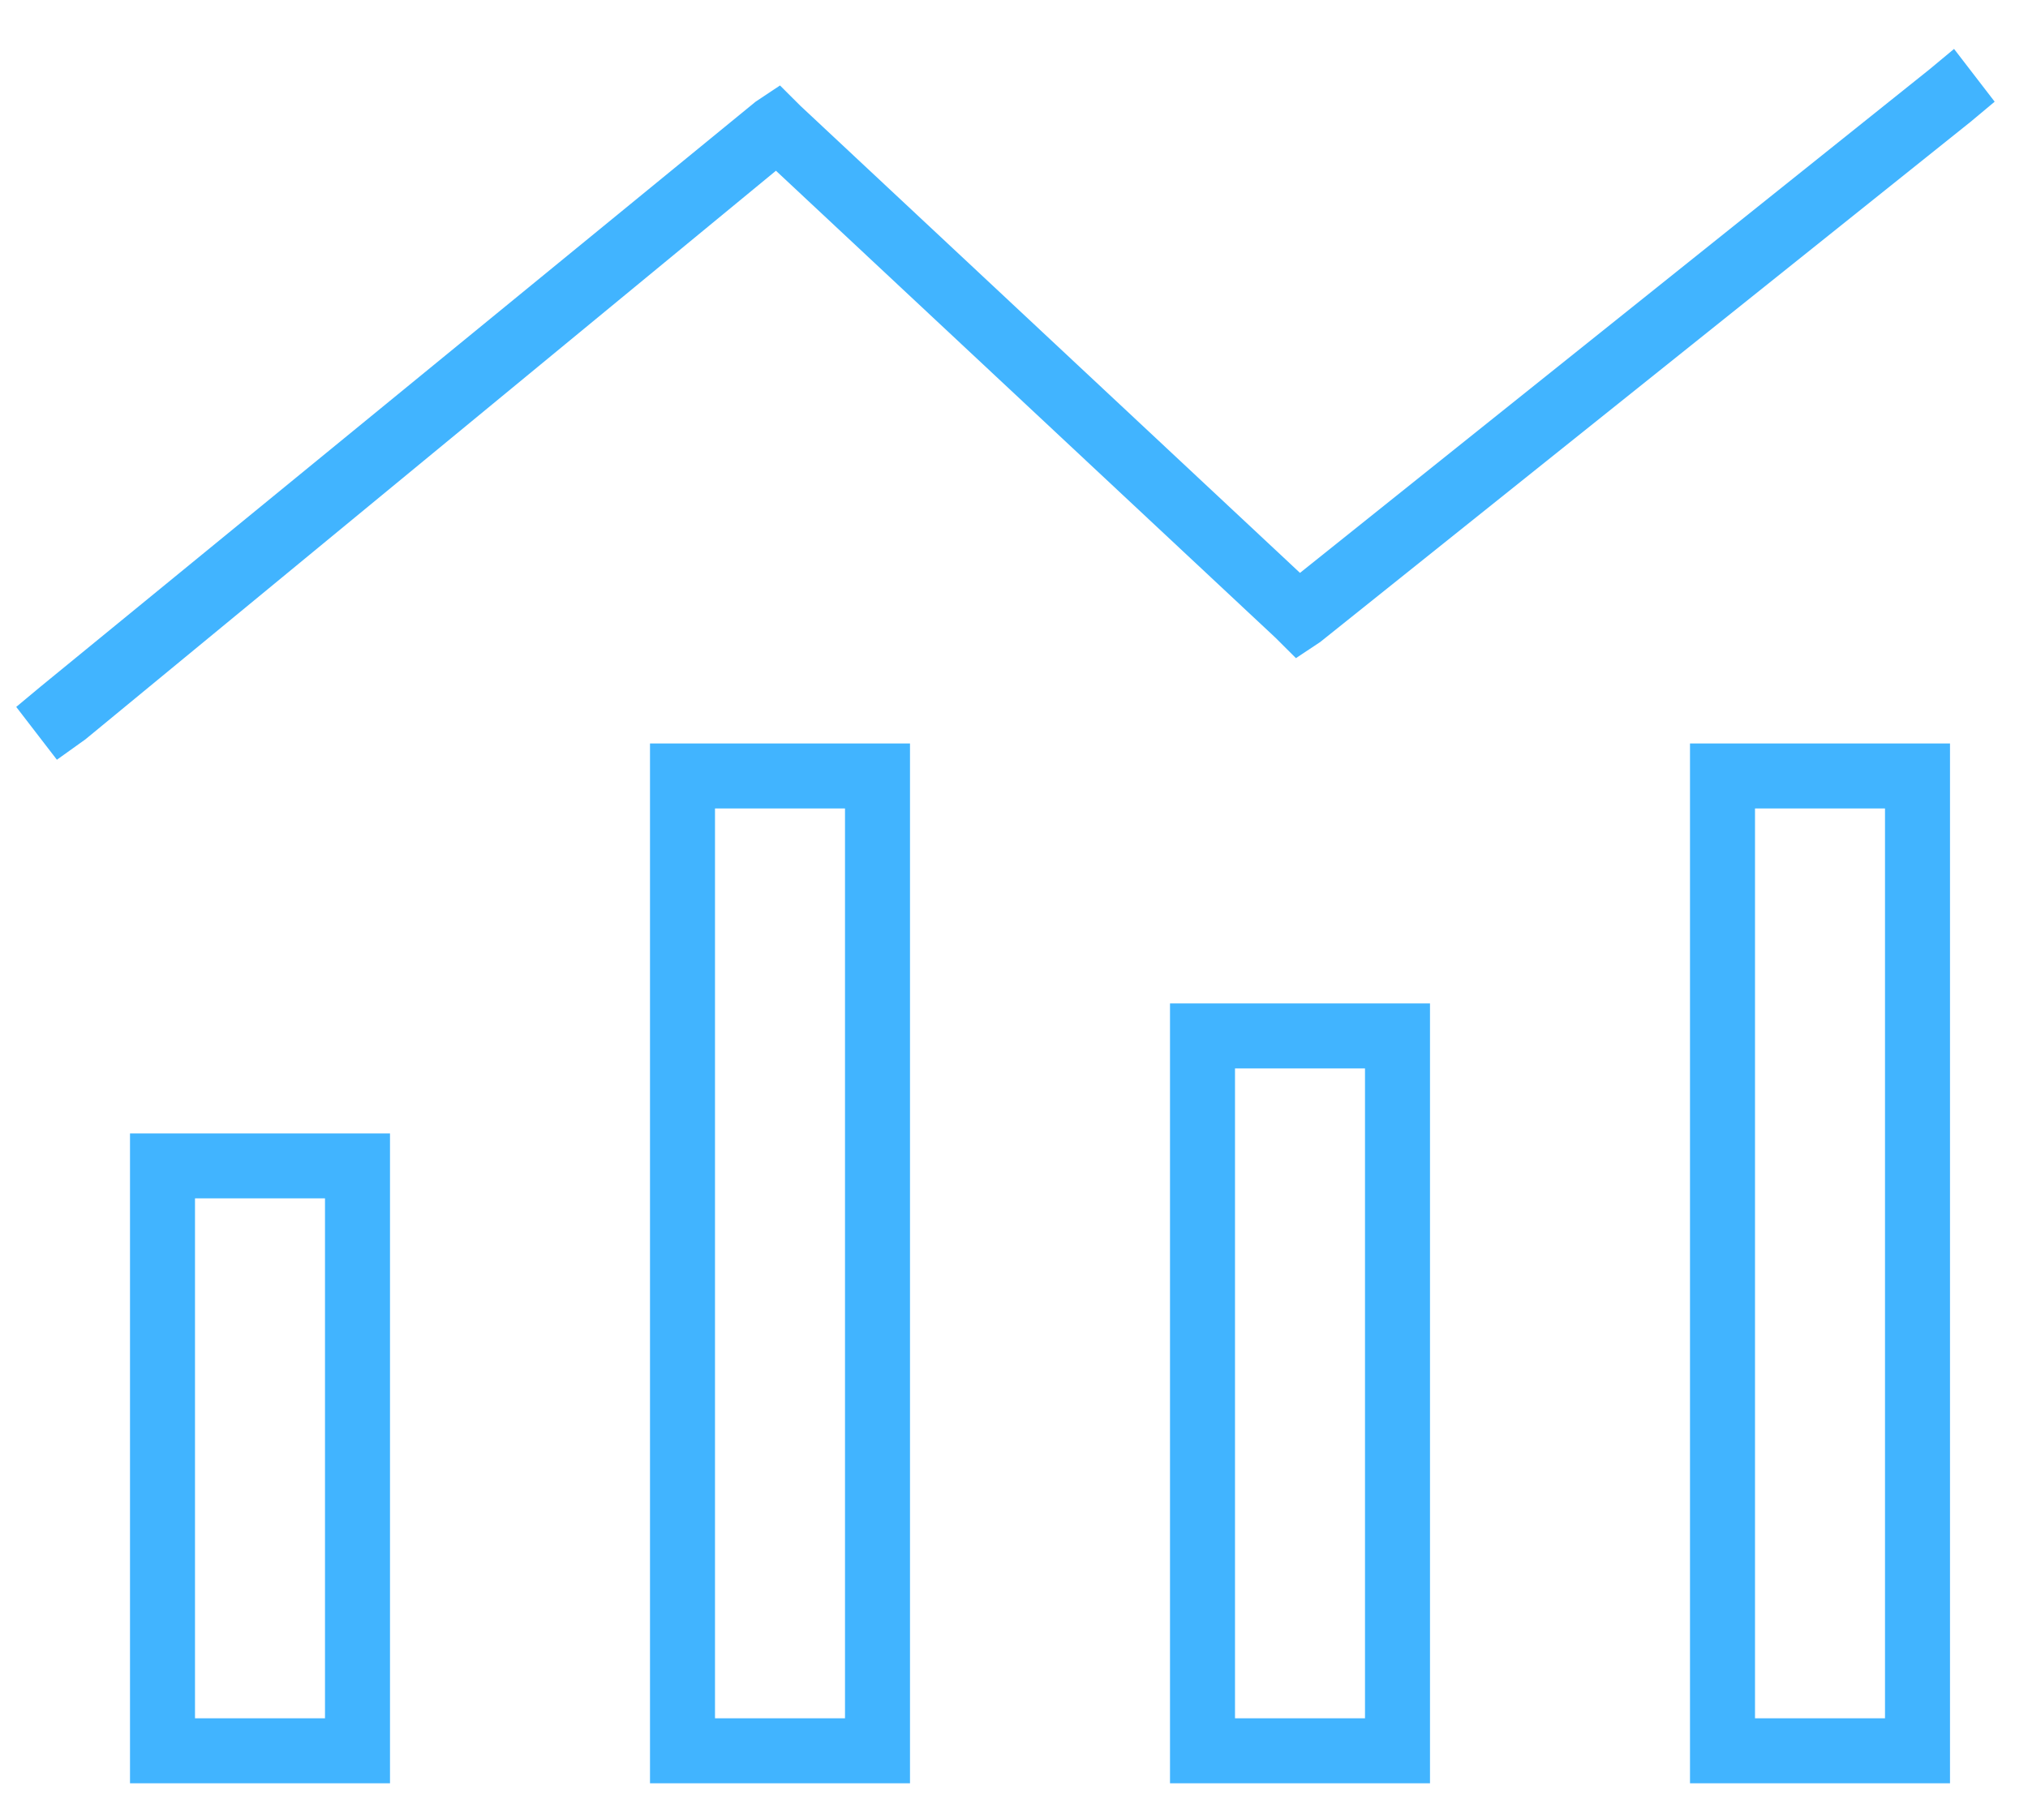 <svg width="39" height="35" viewBox="0 0 39 35" fill="none" xmlns="http://www.w3.org/2000/svg">
<path d="M38.359 1.956L37.891 2.347L25.391 12.347L24.922 12.659L24.531 12.269L14.922 3.284L1.641 14.222L1.094 14.613L0.312 13.597L0.781 13.206L14.531 1.956L15 1.644L15.391 2.034L25 11.019L37.109 1.331L37.578 0.941L38.359 1.956ZM6.25 23.05H3.75V33.05H6.25V23.05ZM3.75 21.8H6.25H7.5V23.05V33.05V34.3H6.25H3.75H2.5V33.05V23.05V21.8H3.75ZM13.75 15.55V33.05H16.25V15.55H13.75ZM12.5 14.3H13.75H16.25H17.5V15.55V33.05V34.3H16.25H13.75H12.5V33.05V15.55V14.3ZM26.25 20.55H23.75V33.05H26.25V20.55ZM23.75 19.3H26.25H27.5V20.55V33.05V34.3H26.25H23.75H22.5V33.05V20.55V19.3H23.75ZM33.75 15.55V33.05H36.25V15.55H33.75ZM32.5 14.3H33.75H36.25H37.5V15.55V33.05V34.3H36.25H33.75H32.5V33.05V15.55V14.3Z" fill="#41B4FF"/>
</svg>
